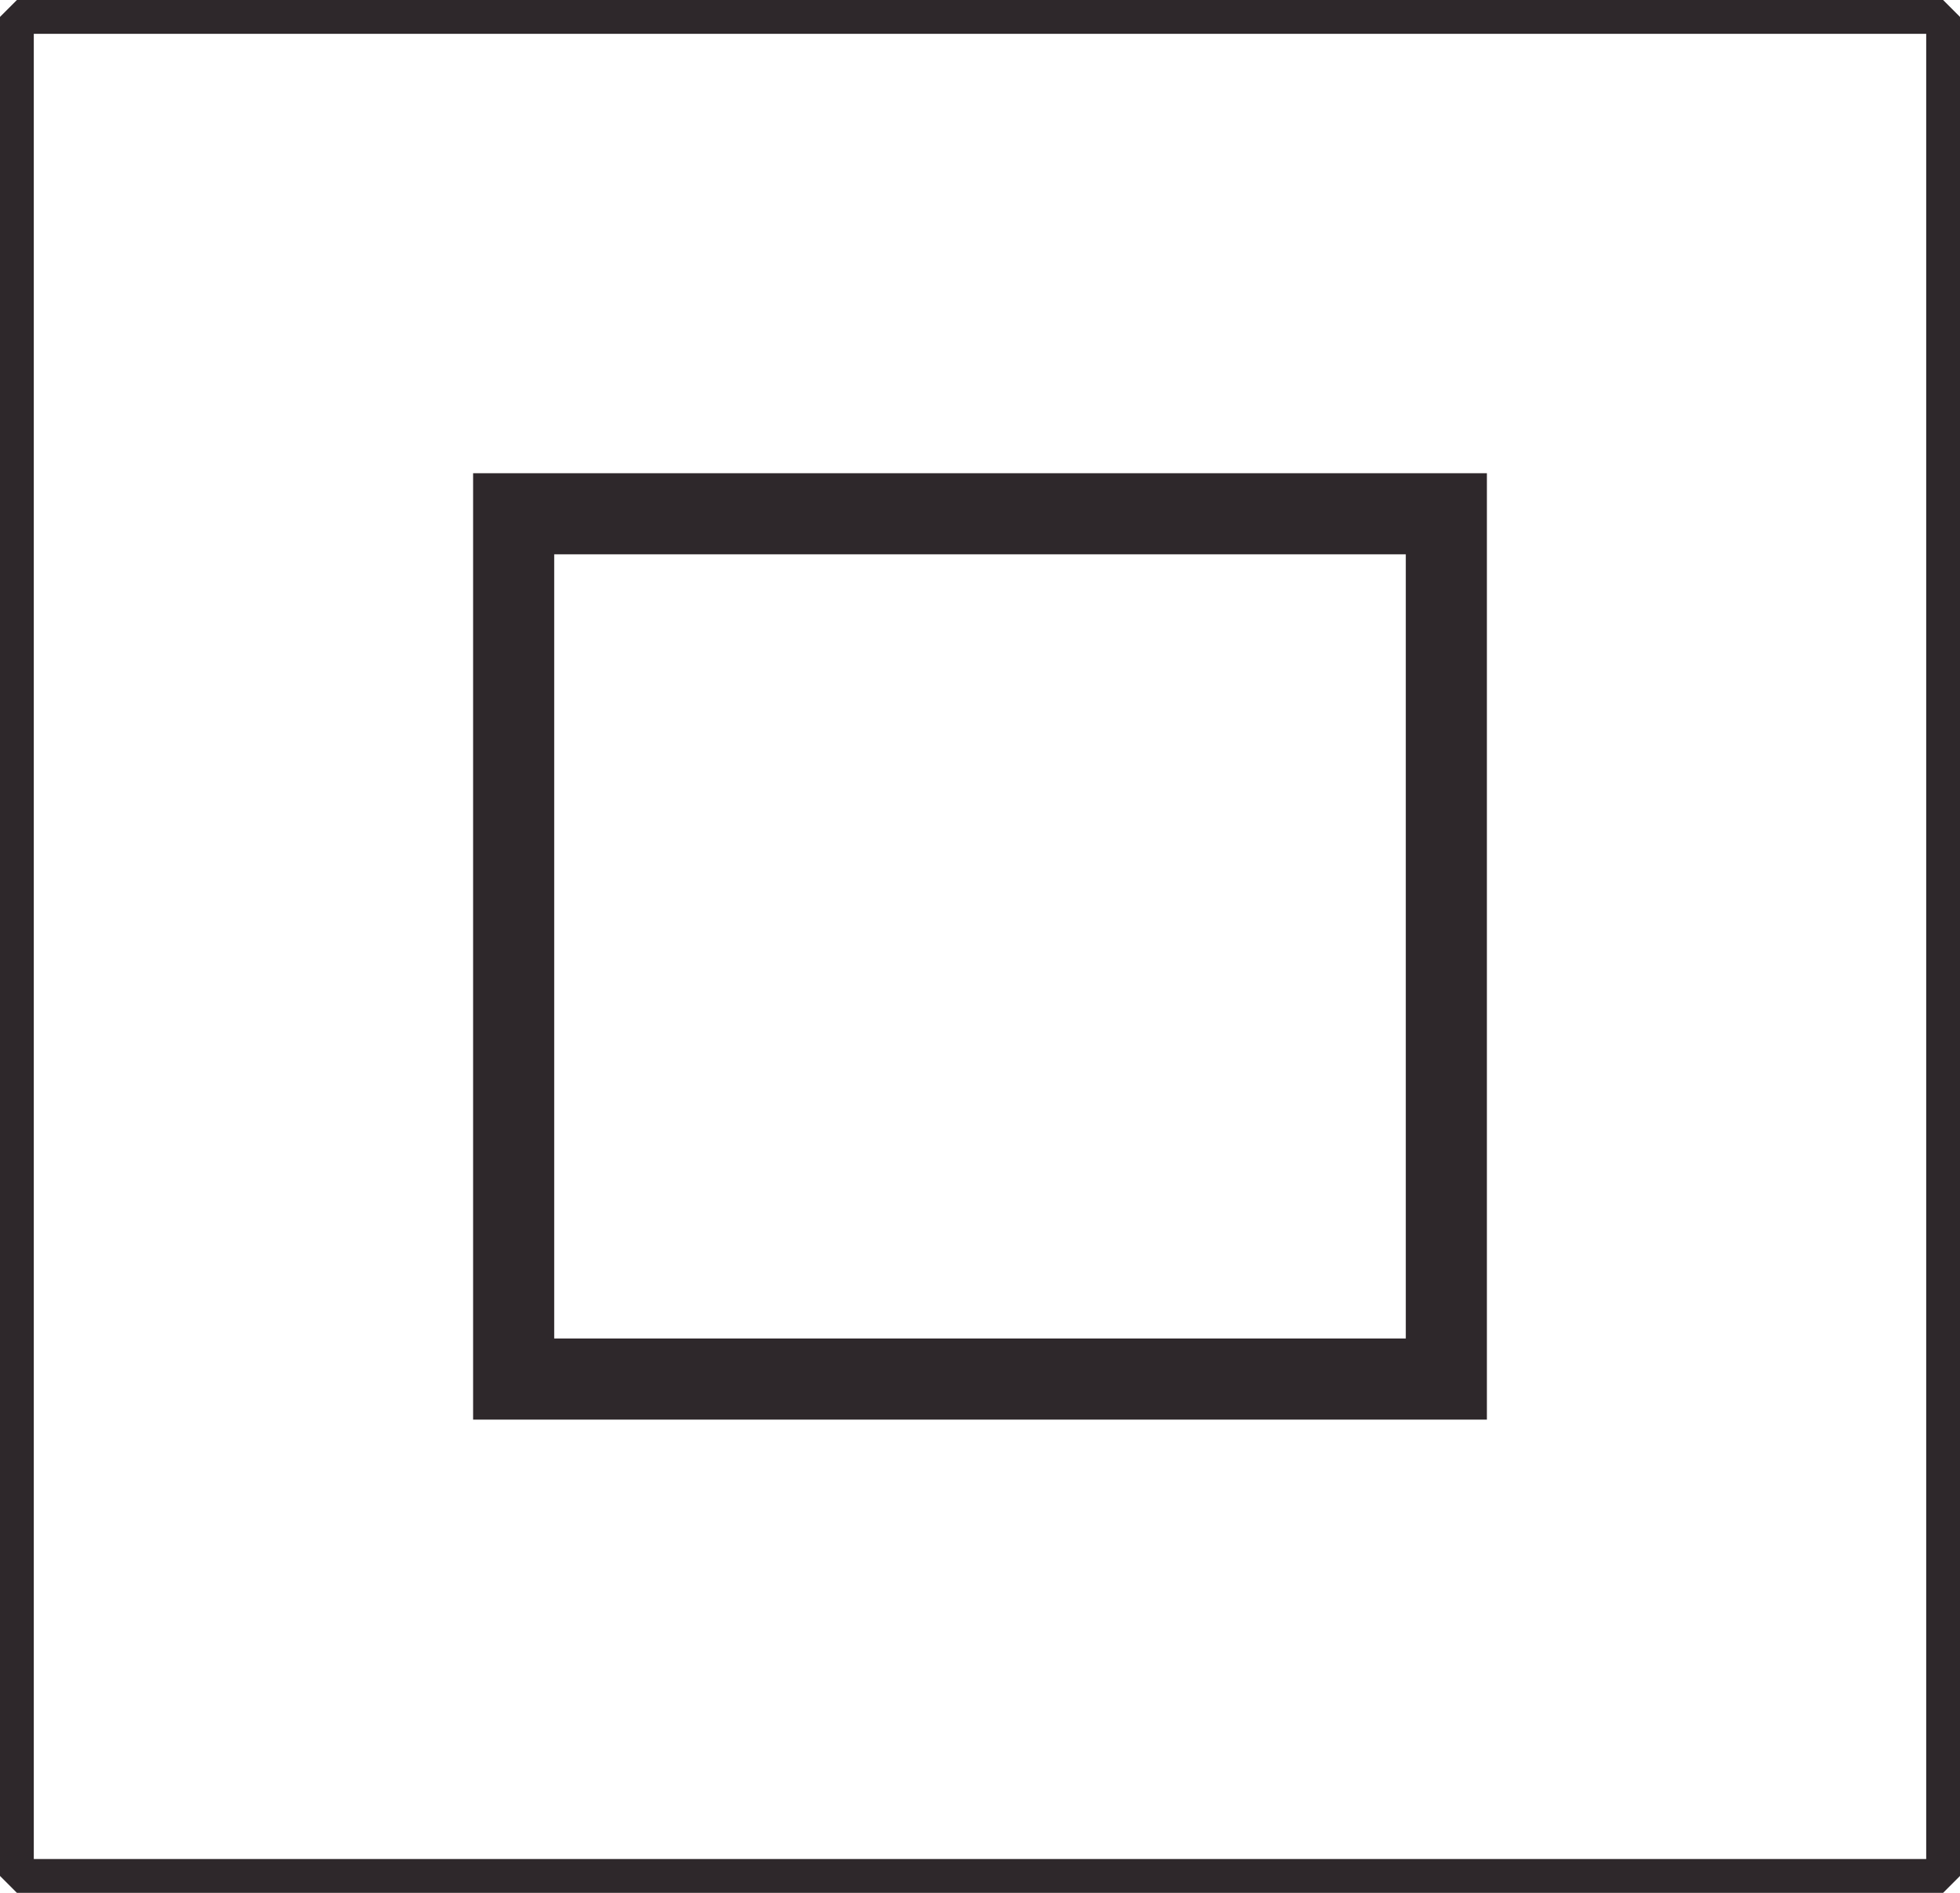<svg id="Grupo_688" data-name="Grupo 688" xmlns="http://www.w3.org/2000/svg" width="29" height="28" viewBox="0 0 29 28">
  <g id="Rectángulo_379" data-name="Rectángulo 379" transform="translate(7 7)" fill="none" stroke="#2e282b" stroke-linecap="round" stroke-width="1.2">
    <rect width="15" height="14" stroke="none"/>
    <rect x="0.6" y="0.6" width="13.8" height="12.8" fill="none"/>
  </g>
  <g id="Rectángulo_381" data-name="Rectángulo 381" fill="none" stroke="#2e282b" stroke-linecap="round" stroke-linejoin="bevel" stroke-width="0.5">
    <rect width="29" height="28" stroke="none"/>
    <rect x="0.25" y="0.25" width="28.5" height="27.5" fill="none"/>
  </g>
</svg>
